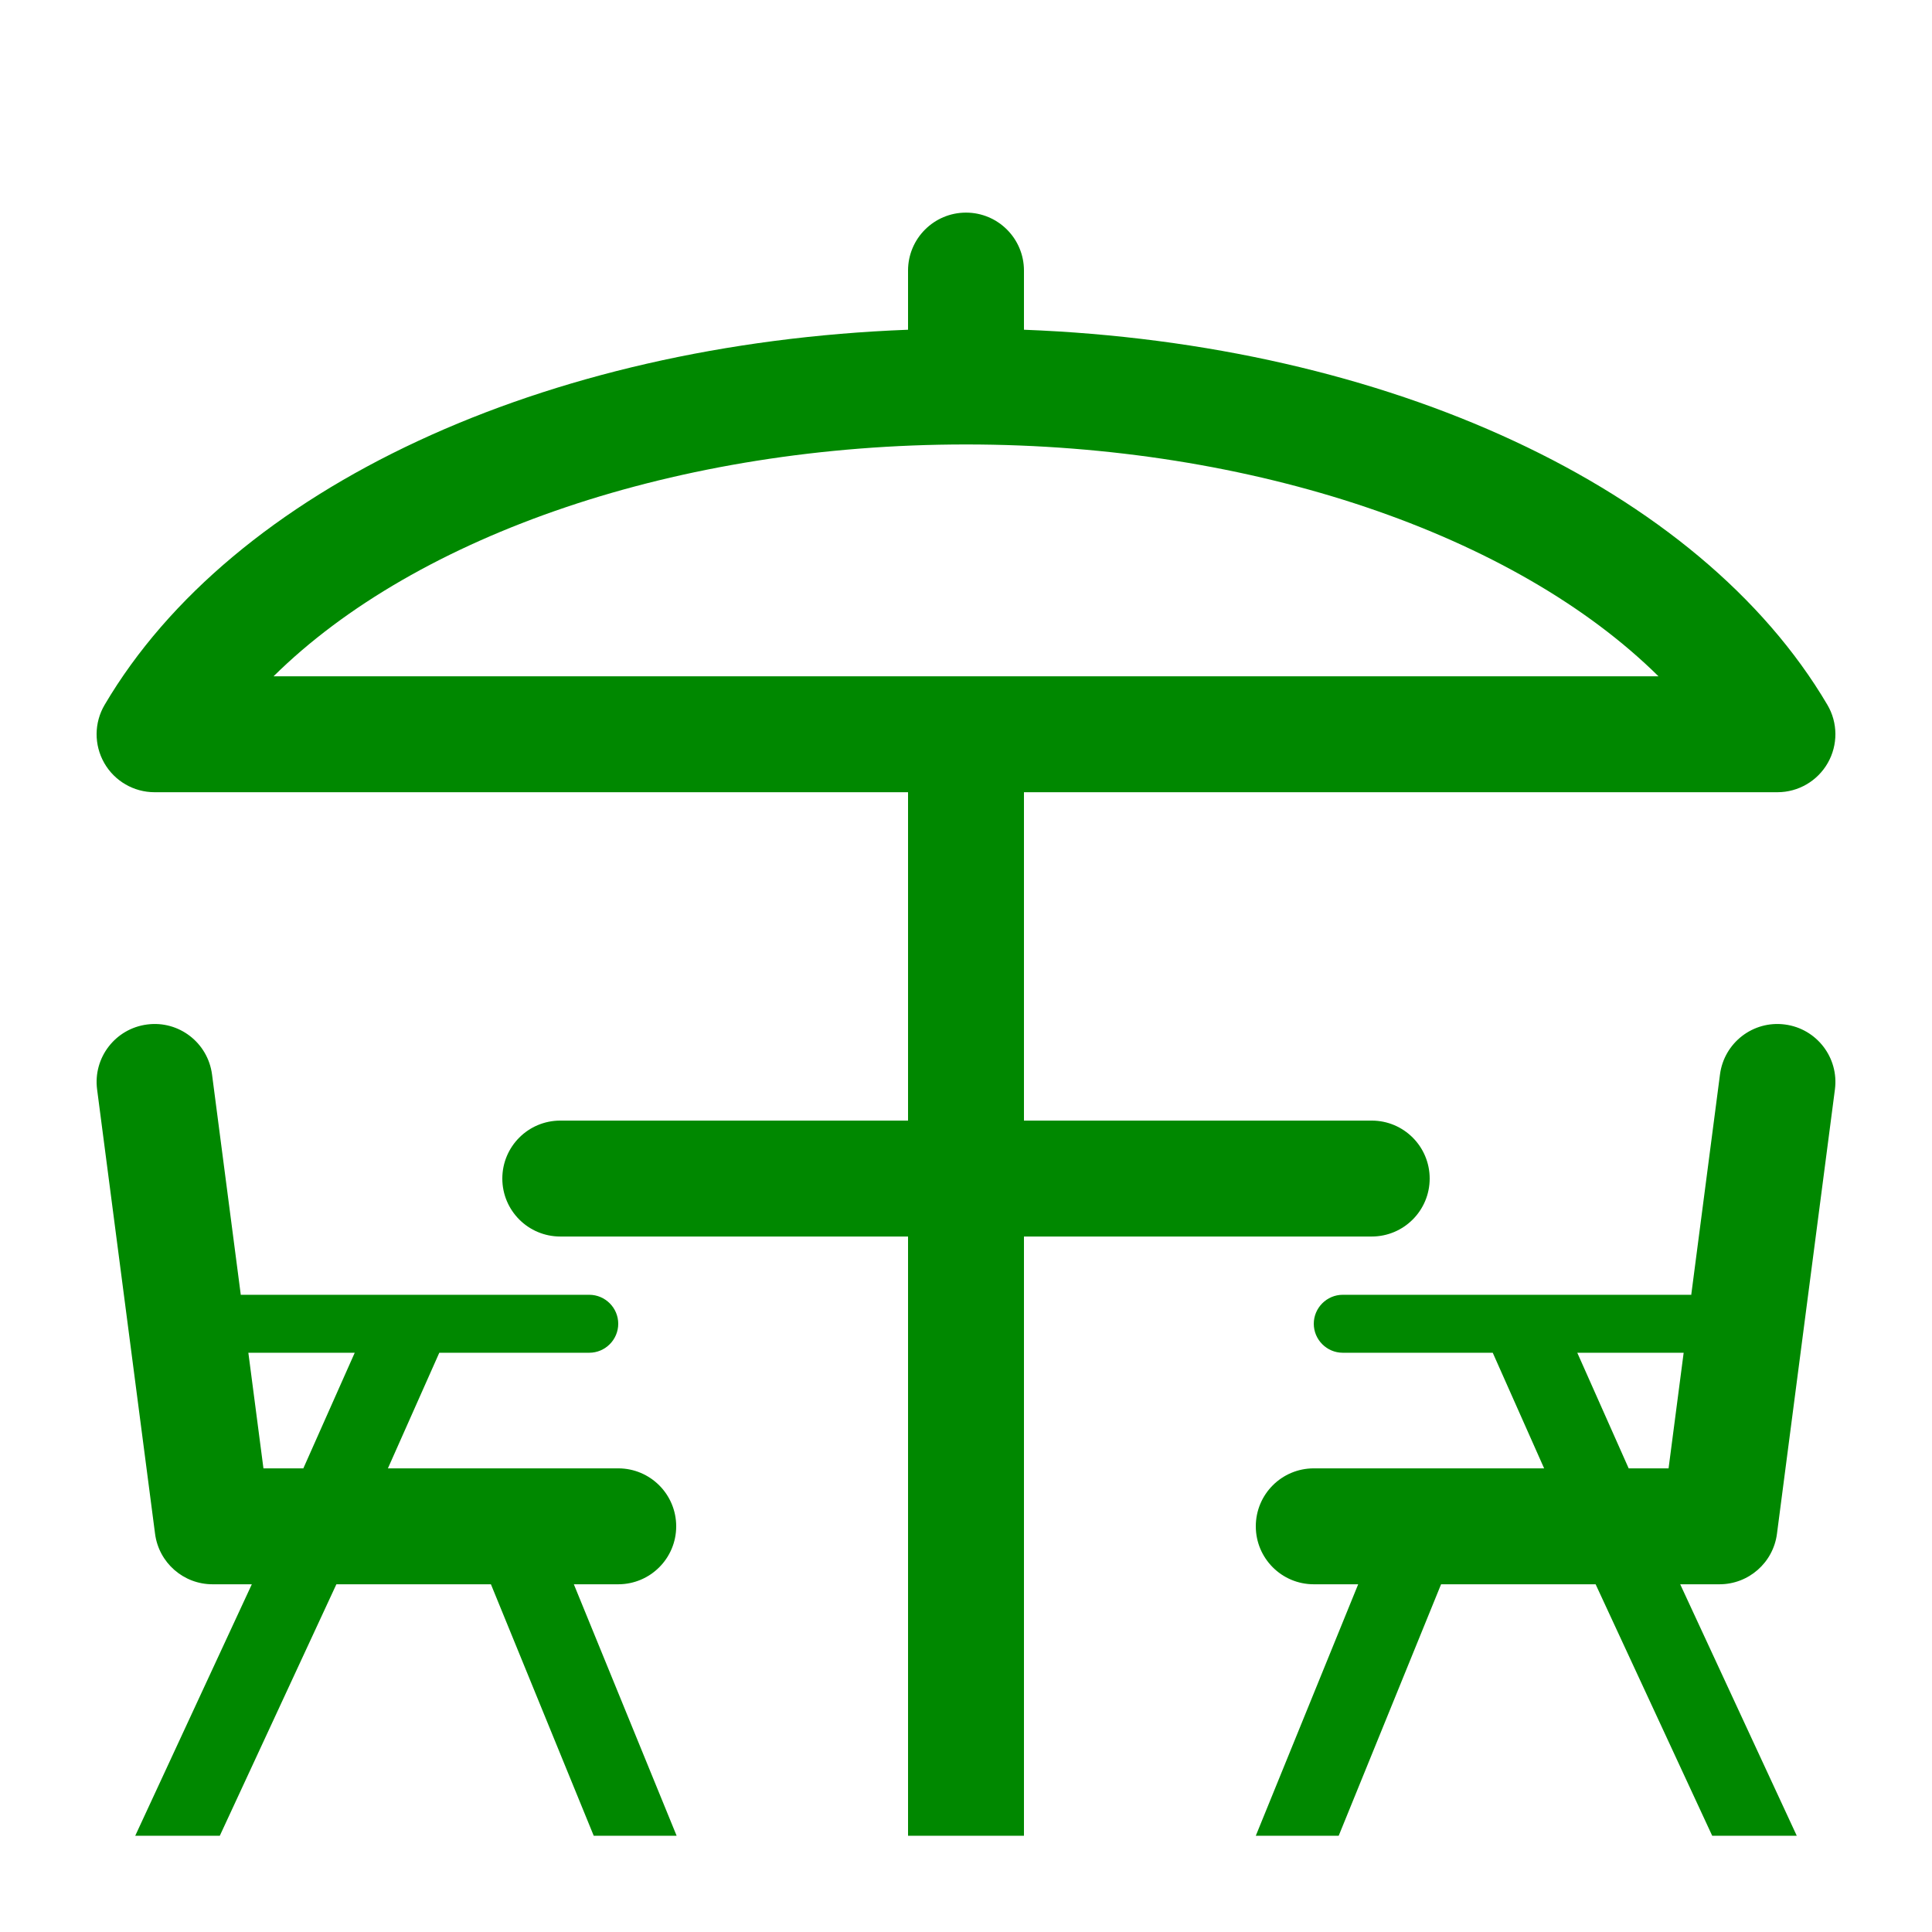 <svg fill="#008800" xmlns="http://www.w3.org/2000/svg" xmlns:xlink="http://www.w3.org/1999/xlink" version="1.1" x="0px" y="0px" viewBox="0 0 100 99.999" enable-background="new 0 0 100 99.999" xml:space="preserve"><g><path d="M93,95.018l-6.033-13.016H89c1.507,0,2.78-1.118,2.975-2.612l3-23c0.214-1.643-0.943-3.148-2.586-3.362   c-1.646-0.218-3.149,0.943-3.363,2.587l-1.488,11.407c-0.013,0-0.024-0.004-0.037-0.004h-18c-0.825,0-1.5,0.675-1.5,1.5   s0.675,1.5,1.5,1.5h7.763l2.66,5.984H68c-1.657,0-3,1.343-3,3s1.343,3,3,3h2.299L65,95.018h4.291l5.299-13.016h7.999l6.034,13.016   H93z M84.3,76.002l-2.66-5.984h5.506l-0.781,5.984H84.3z"></path><path d="M94.585,36.482C87.963,25.243,71.838,17.787,53,17.067v-3.062c0-1.657-1.343-3-3-3s-3,1.343-3,3v3.062   c-18.838,0.72-34.962,8.176-41.584,19.415c-0.547,0.927-0.554,2.076-0.02,3.011S6.924,41.005,8,41.005h39v16.997H29   c-1.657,0-3,1.343-3,3s1.343,3,3,3h18v31.016h6V64.002h18c1.657,0,3-1.343,3-3s-1.343-3-3-3H53V41.005h39   c1.077,0,2.07-0.577,2.604-1.512S95.132,37.409,94.585,36.482z M14.159,35.005c7.419-7.332,20.958-12,35.842-12   s28.422,4.668,35.842,12H14.159z"></path><path d="M29.702,82.002H32c1.657,0,3-1.343,3-3s-1.343-3-3-3h-5.938c-0.004,0-0.008,0-0.012,0h-5.972l2.66-5.984H30.5   c0.825,0,1.5-0.675,1.5-1.5s-0.675-1.5-1.5-1.5h-18c-0.013,0-0.024,0.004-0.037,0.004l-1.488-11.407   c-0.214-1.644-1.718-2.806-3.363-2.587c-1.643,0.214-2.801,1.72-2.586,3.362l3,23c0.195,1.494,1.468,2.612,2.975,2.612h2.033   L7,95.018h4.377l6.034-13.016h7.999l5.321,13.016h4.291L29.702,82.002z M15.701,76.002h-2.065l-0.781-5.984h5.506L15.701,76.002z"></path></g></svg>